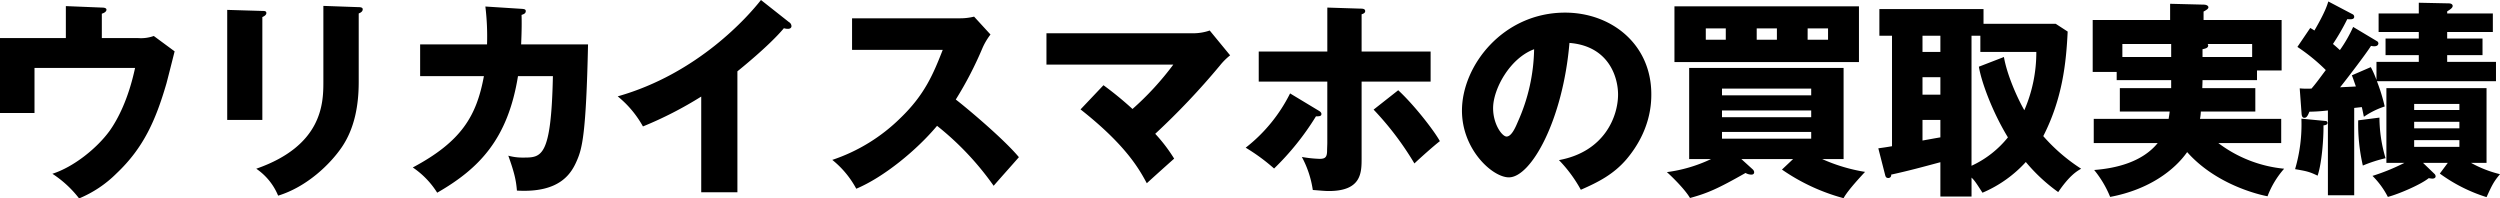 <svg xmlns="http://www.w3.org/2000/svg" width="748.629" height="59.409" viewBox="0 0 748.629 59.409">
  <path id="head4" d="M22.176,74.047C28.665,71.968,35.6,66.3,39.312,61.195c2.457-3.465,5.607-9.45,7.623-18.837H16.821V55.84H6.489V33.412H26.208V23.836l10.773.441c.5,0,1.386.063,1.386.63,0,.693-.945,1.071-1.386,1.2v7.308h10.9a11.326,11.326,0,0,0,4.662-.63l6.237,4.6c-.378,1.512-2.079,8.253-2.457,9.639-3.213,11.025-6.867,19.278-14.931,26.9a34.562,34.562,0,0,1-11.214,7.5A32.476,32.476,0,0,0,22.176,74.047ZM540.1,72.787l3.339-3.15h-15.5l3.4,3.087a1.318,1.318,0,0,1,.441.819c0,.567-.378.756-.819.756a3.563,3.563,0,0,1-1.764-.5c-8.316,4.725-11.34,6.048-16.632,7.5-1.7-2.9-6.237-7.182-6.93-7.749a43.99,43.99,0,0,0,13.23-3.906h-6.552V42.358h46.242V69.637h-6.426a51.408,51.408,0,0,0,12.852,3.843c-.693.756-5.229,5.544-6.426,7.875A59.415,59.415,0,0,1,540.1,72.787Zm-17.955-9.261h26.712V61.51H522.144Zm0-6.426h26.712V55.084H522.144Zm0-6.552h26.712V48.532H522.144ZM737.1,73.984l2.394-3.213H732.06l3.4,3.276a1.089,1.089,0,0,1,.378.756c0,.567-.63.693-.945.693-.378,0-.945-.126-1.134-.126-2.331,1.89-8.883,4.725-12.222,5.607a24.7,24.7,0,0,0-4.6-6.3,61.209,61.209,0,0,0,9.576-3.906H721.1V48.406h29.988V70.771h-4.662a34.635,34.635,0,0,0,8.694,3.4c-1.953,2.268-2.52,3.591-4.032,6.867A47.657,47.657,0,0,1,737.1,73.984Zm-7.686-8h13.545V63.967H729.414Zm0-5.544h13.545V58.486H729.414Zm0-5.481h13.545V53.131H729.414ZM633.591,72.913c6.489-.5,14.364-2.331,19.026-8.064H633.465V57.6h22.428c.063-.5.189-1.071.315-2.2H641.277V48.406h15.372V46.012H640.332V43.555H633.15V27.994h23.184V23.143l10.017.252c.819,0,1.449.315,1.449.819,0,.378-.5.756-1.449,1.26v2.52h23.373v15.12h-7.371v2.9H666.036c0,1.008-.063,1.764-.063,2.394h15.876V55.4H665.532a13.353,13.353,0,0,1-.252,2.2H689.6v7.245H670.761a38.815,38.815,0,0,0,19.719,7.686,26.692,26.692,0,0,0-4.977,8.253c-3.024-.567-15.561-3.654-24.066-13.23-3.717,5.292-11.277,11.214-23.058,13.419A31.393,31.393,0,0,0,633.591,72.913Zm34.146-37.3c0,.756-.819.945-1.7,1.134v2.331H680.9V35.176H667.548A.681.681,0,0,1,667.737,35.617Zm-25.7,3.465h14.616V35.176H642.033ZM587.538,80.851V70.582c-5.859,1.575-9.324,2.52-14.742,3.717a.836.836,0,0,1-.882,1.008c-.693,0-.819-.5-.945-1.008l-2.016-7.875c1.764-.252,2.268-.315,4.1-.63V32.719h-3.78v-8h31.185v4.41h21.609l3.591,2.331c-.441,9.2-1.512,19.971-7.308,31.311a53.4,53.4,0,0,0,11.34,9.765c-1.323.756-3.465,2.016-6.867,6.993a51.669,51.669,0,0,1-9.7-9.009,37.167,37.167,0,0,1-12.978,9.2c-2.142-3.339-2.394-3.654-3.276-4.536v5.67Zm9.324-9.2a30.115,30.115,0,0,0,10.9-8.505c-4.788-7.875-8-16.821-8.694-21.168l7.5-2.9c.882,5.229,3.969,12.222,6.111,15.939a43.609,43.609,0,0,0,3.591-17.451H599.508V32.719h-2.646Zm-14.679-7.56c.756-.126,4.473-.819,5.355-.945V57.919h-5.355Zm0-13.734h5.355V45.13h-5.355Zm0-12.789h5.355V32.719h-5.355ZM83.223,72.535c19.719-6.867,20.1-19.467,20.1-25.893V23.773l10.584.378c.63,0,1.2.126,1.2.63,0,.756-.756,1.071-1.2,1.26V46.579c0,6.867-1.2,13.8-5.04,19.467C105.4,71.149,98.406,77.953,89.775,80.6A18.066,18.066,0,0,0,83.223,72.535Zm620.361,7.938V55.084a53.774,53.774,0,0,1-5.544.378c-.567,1.449-.945,1.827-1.512,1.827s-.756-.5-.819-1.134l-.567-7.686a22.568,22.568,0,0,0,3.528.063c1.323-1.512,2.394-3.024,4.284-5.544a55.816,55.816,0,0,0-8.505-6.93l3.843-5.67c.378.189.756.441,1.26.756,3.213-5.544,3.78-7.5,4.158-8.694l7.182,3.78a.868.868,0,0,1,.567.819c0,.882-1.26.756-2.079.693a66.705,66.705,0,0,1-4.284,7.434c1.2,1.008,1.512,1.323,2.079,1.827a40.7,40.7,0,0,0,3.969-6.93l7.056,4.221a.836.836,0,0,1,.5.693c0,.315-.189.882-1.26.882a4.286,4.286,0,0,1-.945-.126c-1.575,2.52-7.686,10.458-9.261,12.411.756-.063,4.095-.189,4.725-.252-.756-2.142-.819-2.394-1.2-3.339l5.67-2.457a29.228,29.228,0,0,1,1.7,3.843V40.531H730.8V38.515h-9.954V33.538H730.8V31.585H718.767V26.041H730.8V22.828l9.009.189c.567,0,1.134.252,1.134.756,0,.567-.63,1.008-1.638,1.638v.63h13.671v5.544H739.3v1.953h10.584v4.977H739.3v2.016h14.616v5.8H718.263a54.371,54.371,0,0,1,2.331,7.56,24.02,24.02,0,0,0-6.237,3.087c-.126-.567-.5-2.52-.63-2.9l-2.268.252V80.473ZM130.1,72.157c14.553-7.749,19.089-15.372,21.294-27.342H132.3V35.3h20.034a74.539,74.539,0,0,0-.5-11.34l10.836.693c.819.063,1.26.126,1.26.693,0,.756-.756.945-1.26,1.134.063,1.953.063,4.536-.126,8.82h20.034c-.567,26.775-1.764,31.122-3.276,34.65-1.638,3.843-4.977,9.891-18.018,9.135-.252-3.087-.756-5.355-2.583-10.458a15.777,15.777,0,0,0,4.473.567c5.481,0,8.379,0,8.883-24.381H161.6c-3.024,18.711-11.466,27.594-24.192,34.9A25.39,25.39,0,0,0,130.1,72.157Zm86.373,7.434V50.926a113.963,113.963,0,0,1-17.451,8.946,30.837,30.837,0,0,0-7.56-9.009c24-6.8,39.06-23.94,42.9-28.854l8.379,6.615a1.46,1.46,0,0,1,.756,1.2c0,.567-.5.819-1.008.819a3.932,3.932,0,0,1-1.26-.189c-4.473,5.355-13.545,12.6-13.923,12.915V79.591ZM399.609,78.9a30.008,30.008,0,0,0-3.276-9.891,35.832,35.832,0,0,0,5.355.567c1.7,0,2.2-.567,2.2-2.52,0-.315.063-1.89.063-2.205v-18.4H383.418V37.444h20.538V24.277l9.891.315c.756,0,1.449.063,1.449.756,0,.63-.756.819-1.071.945V37.444h20.664v9.009H414.225V69.385c0,4.284,0,9.828-9.828,9.828C403.011,79.213,401.373,79.024,399.609,78.9Zm73.71-8.946c13.671-2.52,17.7-13.1,17.7-19.656,0-5.1-2.709-14.49-14.553-15.435C474.516,57.919,465,75.118,458.325,75.118c-4.914,0-14.049-8.316-14.049-19.971,0-13.545,12.348-29.358,30.87-29.358,13.8,0,25.83,9.387,25.83,24.444,0,2.9-.252,10.962-7.434,19.467-3.843,4.473-8.316,6.8-13.671,9.135A40.85,40.85,0,0,0,473.319,69.952ZM453.6,54.391c0,4.851,2.709,8.505,4.032,8.505,1.512,0,2.709-2.835,3.4-4.473a55.1,55.1,0,0,0,4.851-21.672C458.577,39.46,453.6,48.721,453.6,54.391Zm-197.883,15.5a52.964,52.964,0,0,0,20.475-12.6c7.182-6.93,9.765-13.1,12.6-20.349H261.639V27.49h32.193a17.4,17.4,0,0,0,4.347-.5l4.914,5.355a19.278,19.278,0,0,0-2.394,4.032,108.5,108.5,0,0,1-8,15.435c2.646,2.016,14.175,11.592,18.9,17.262-2.079,2.394-5.481,6.174-7.56,8.568a86.384,86.384,0,0,0-16.947-17.955c-6.048,7.245-15.939,15.372-24.192,18.837A28.143,28.143,0,0,0,255.717,69.889Zm74.34-15.12,6.867-7.245a101.8,101.8,0,0,1,8.694,7.119A86.871,86.871,0,0,0,357.84,41.35H319.851V31.963h44.478a15.151,15.151,0,0,0,4.41-.819l6.111,7.434a19.292,19.292,0,0,0-3.087,3.087,217.471,217.471,0,0,1-19.341,20.412,47.6,47.6,0,0,1,5.67,7.434c-2.268,2.016-5.922,5.292-8.19,7.371C347.634,72.661,343.665,65.479,330.057,54.769Zm363.7,17.892a47.471,47.471,0,0,0,1.89-15.12l7.182.693a.579.579,0,0,1,.63.567c0,.63-.819.693-1.2.756.063,3.843-.5,11.4-1.764,15.057C697.914,73.354,696.969,73.228,693.756,72.661ZM379.512,66.235a47.338,47.338,0,0,0,13.293-16.254l8.568,5.166c.441.252.819.567.819,1.008,0,.693-.756.693-1.638.693a80.291,80.291,0,0,1-12.537,15.624A57.08,57.08,0,0,0,379.512,66.235Zm333.144-8.19,6.363-.819a42.846,42.846,0,0,0,1.827,12.159,42.241,42.241,0,0,0-6.8,2.2A55.564,55.564,0,0,1,712.656,58.045Zm-294.84-3.213,7.371-5.8c4.662,4.284,10.71,12.033,12.474,15.246-1.89,1.449-6.111,5.229-7.623,6.678A90.523,90.523,0,0,0,417.816,54.832ZM74.529,57.919V24.97l10.521.315c.756,0,1.2.063,1.2.63,0,.63-.756,1.008-1.2,1.2V57.919ZM507.906,40.594V23.9h55.251V40.594Zm39.879-6.678H553.9v-3.4h-6.111Zm-15.246,0h6.048v-3.4h-6.048Zm-15.246,0h5.985v-3.4h-5.985Z" transform="translate(-6.489 -22.009)"/>
</svg>
